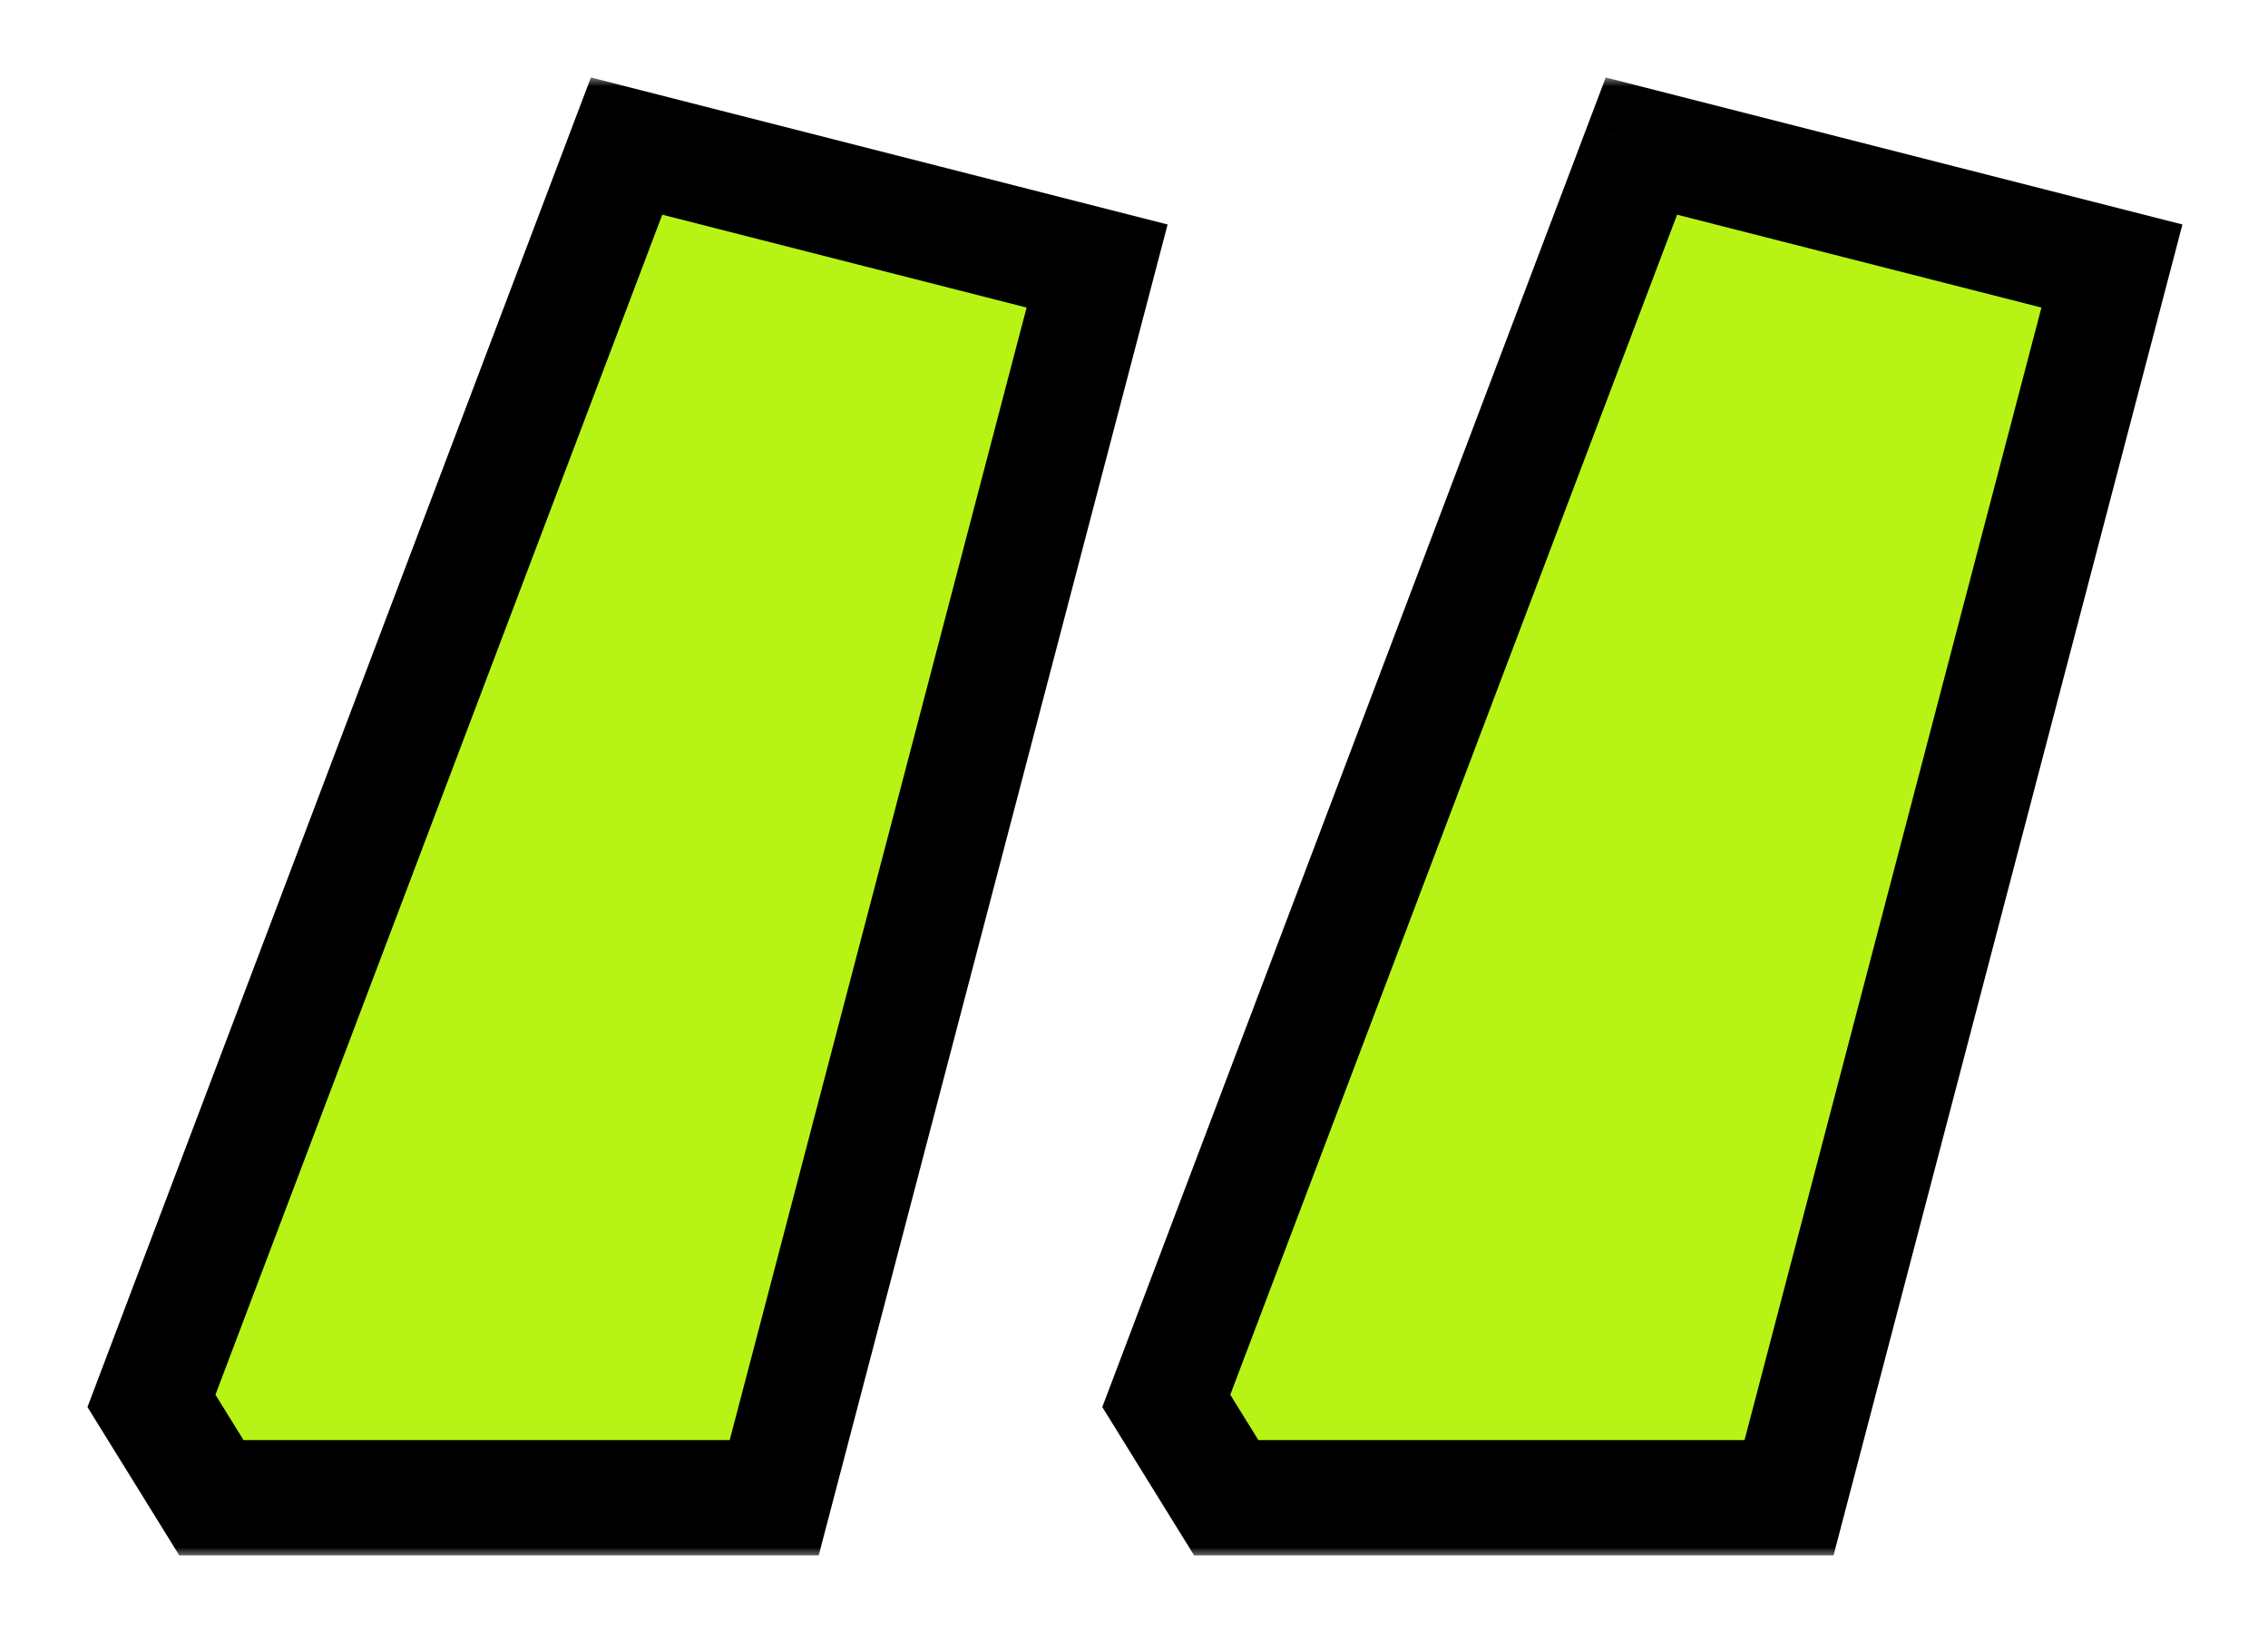 <svg xmlns="http://www.w3.org/2000/svg" width="118" height="85" fill="none"><g filter="url(#a)"><mask id="b" width="110" height="77" x="4" y="0" fill="#000" maskUnits="userSpaceOnUse"><path fill="#fff" d="M4 0h110v77H4z"/><path d="M7.88 68.88 32.6 3.6l24.48 6.24-16.8 64.08H11zm52.8 0L85.4 3.6l24.48 6.24-16.8 64.08H63.8z"/></mask><path fill="#B7F415" d="M7.88 68.88 32.6 3.6l24.48 6.24-16.8 64.08H11zm52.8 0L85.4 3.6l24.48 6.24-16.8 64.08H63.8z"/><path fill="#000" d="m7.88 68.88-2.806-1.062-.523 1.383.778 1.258zM32.6 3.6l.741-2.907L30.744.03l-.95 2.507zm24.48 6.24 2.902.76.766-2.921-2.927-.746zm-16.8 64.08v3h2.315l.587-2.24zm-29.28 0L8.45 75.5l.879 1.42H11zm49.68-5.04-2.806-1.062-.524 1.383.78 1.258zM85.4 3.6l.741-2.907L83.544.03l-.95 2.507zm24.48 6.24 2.902.76.766-2.921-2.927-.746zm-16.8 64.08v3h2.315l.587-2.24zm-29.28 0-2.55 1.58.879 1.42H63.8zM7.88 68.88l2.806 1.062 24.72-65.28L32.6 3.6l-2.806-1.062-24.72 65.28zM32.6 3.6l-.741 2.907 24.48 6.24.741-2.907.741-2.907-24.48-6.24zm24.48 6.24-2.902-.76-16.8 64.08 2.902.76 2.902.76 16.8-64.08zm-16.8 64.08v-3H11v6h29.28zm-29.28 0 2.55-1.58-3.12-5.04-2.55 1.58-2.55 1.58 3.12 5.04zm49.68-5.04 2.806 1.062 24.72-65.28L85.4 3.6l-2.806-1.062-24.72 65.28zM85.4 3.6l-.741 2.907 24.48 6.24.741-2.907.741-2.907-24.48-6.24zm24.48 6.24-2.902-.76-16.8 64.08 2.902.76 2.902.76 16.8-64.08zm-16.8 64.08v-3H63.8v6h29.28zm-29.28 0 2.55-1.58-3.12-5.04-2.55 1.58-2.55 1.58 3.12 5.04z" mask="url(#b)"/></g><defs><filter id="a" width="116.997" height="84.889" x=".55" y=".031" color-interpolation-filters="sRGB" filterUnits="userSpaceOnUse"><feFlood flood-opacity="0" result="BackgroundImageFix"/><feColorMatrix in="SourceAlpha" result="hardAlpha" values="0 0 0 0 0 0 0 0 0 0 0 0 0 0 0 0 0 0 127 0"/><feOffset dy="4"/><feGaussianBlur stdDeviation="2"/><feComposite in2="hardAlpha" operator="out"/><feColorMatrix values="0 0 0 0 0 0 0 0 0 0 0 0 0 0 0 0 0 0 0.08 0"/><feBlend in2="BackgroundImageFix" result="effect1_dropShadow_5_772"/><feBlend in="SourceGraphic" in2="effect1_dropShadow_5_772" result="shape"/></filter></defs></svg>